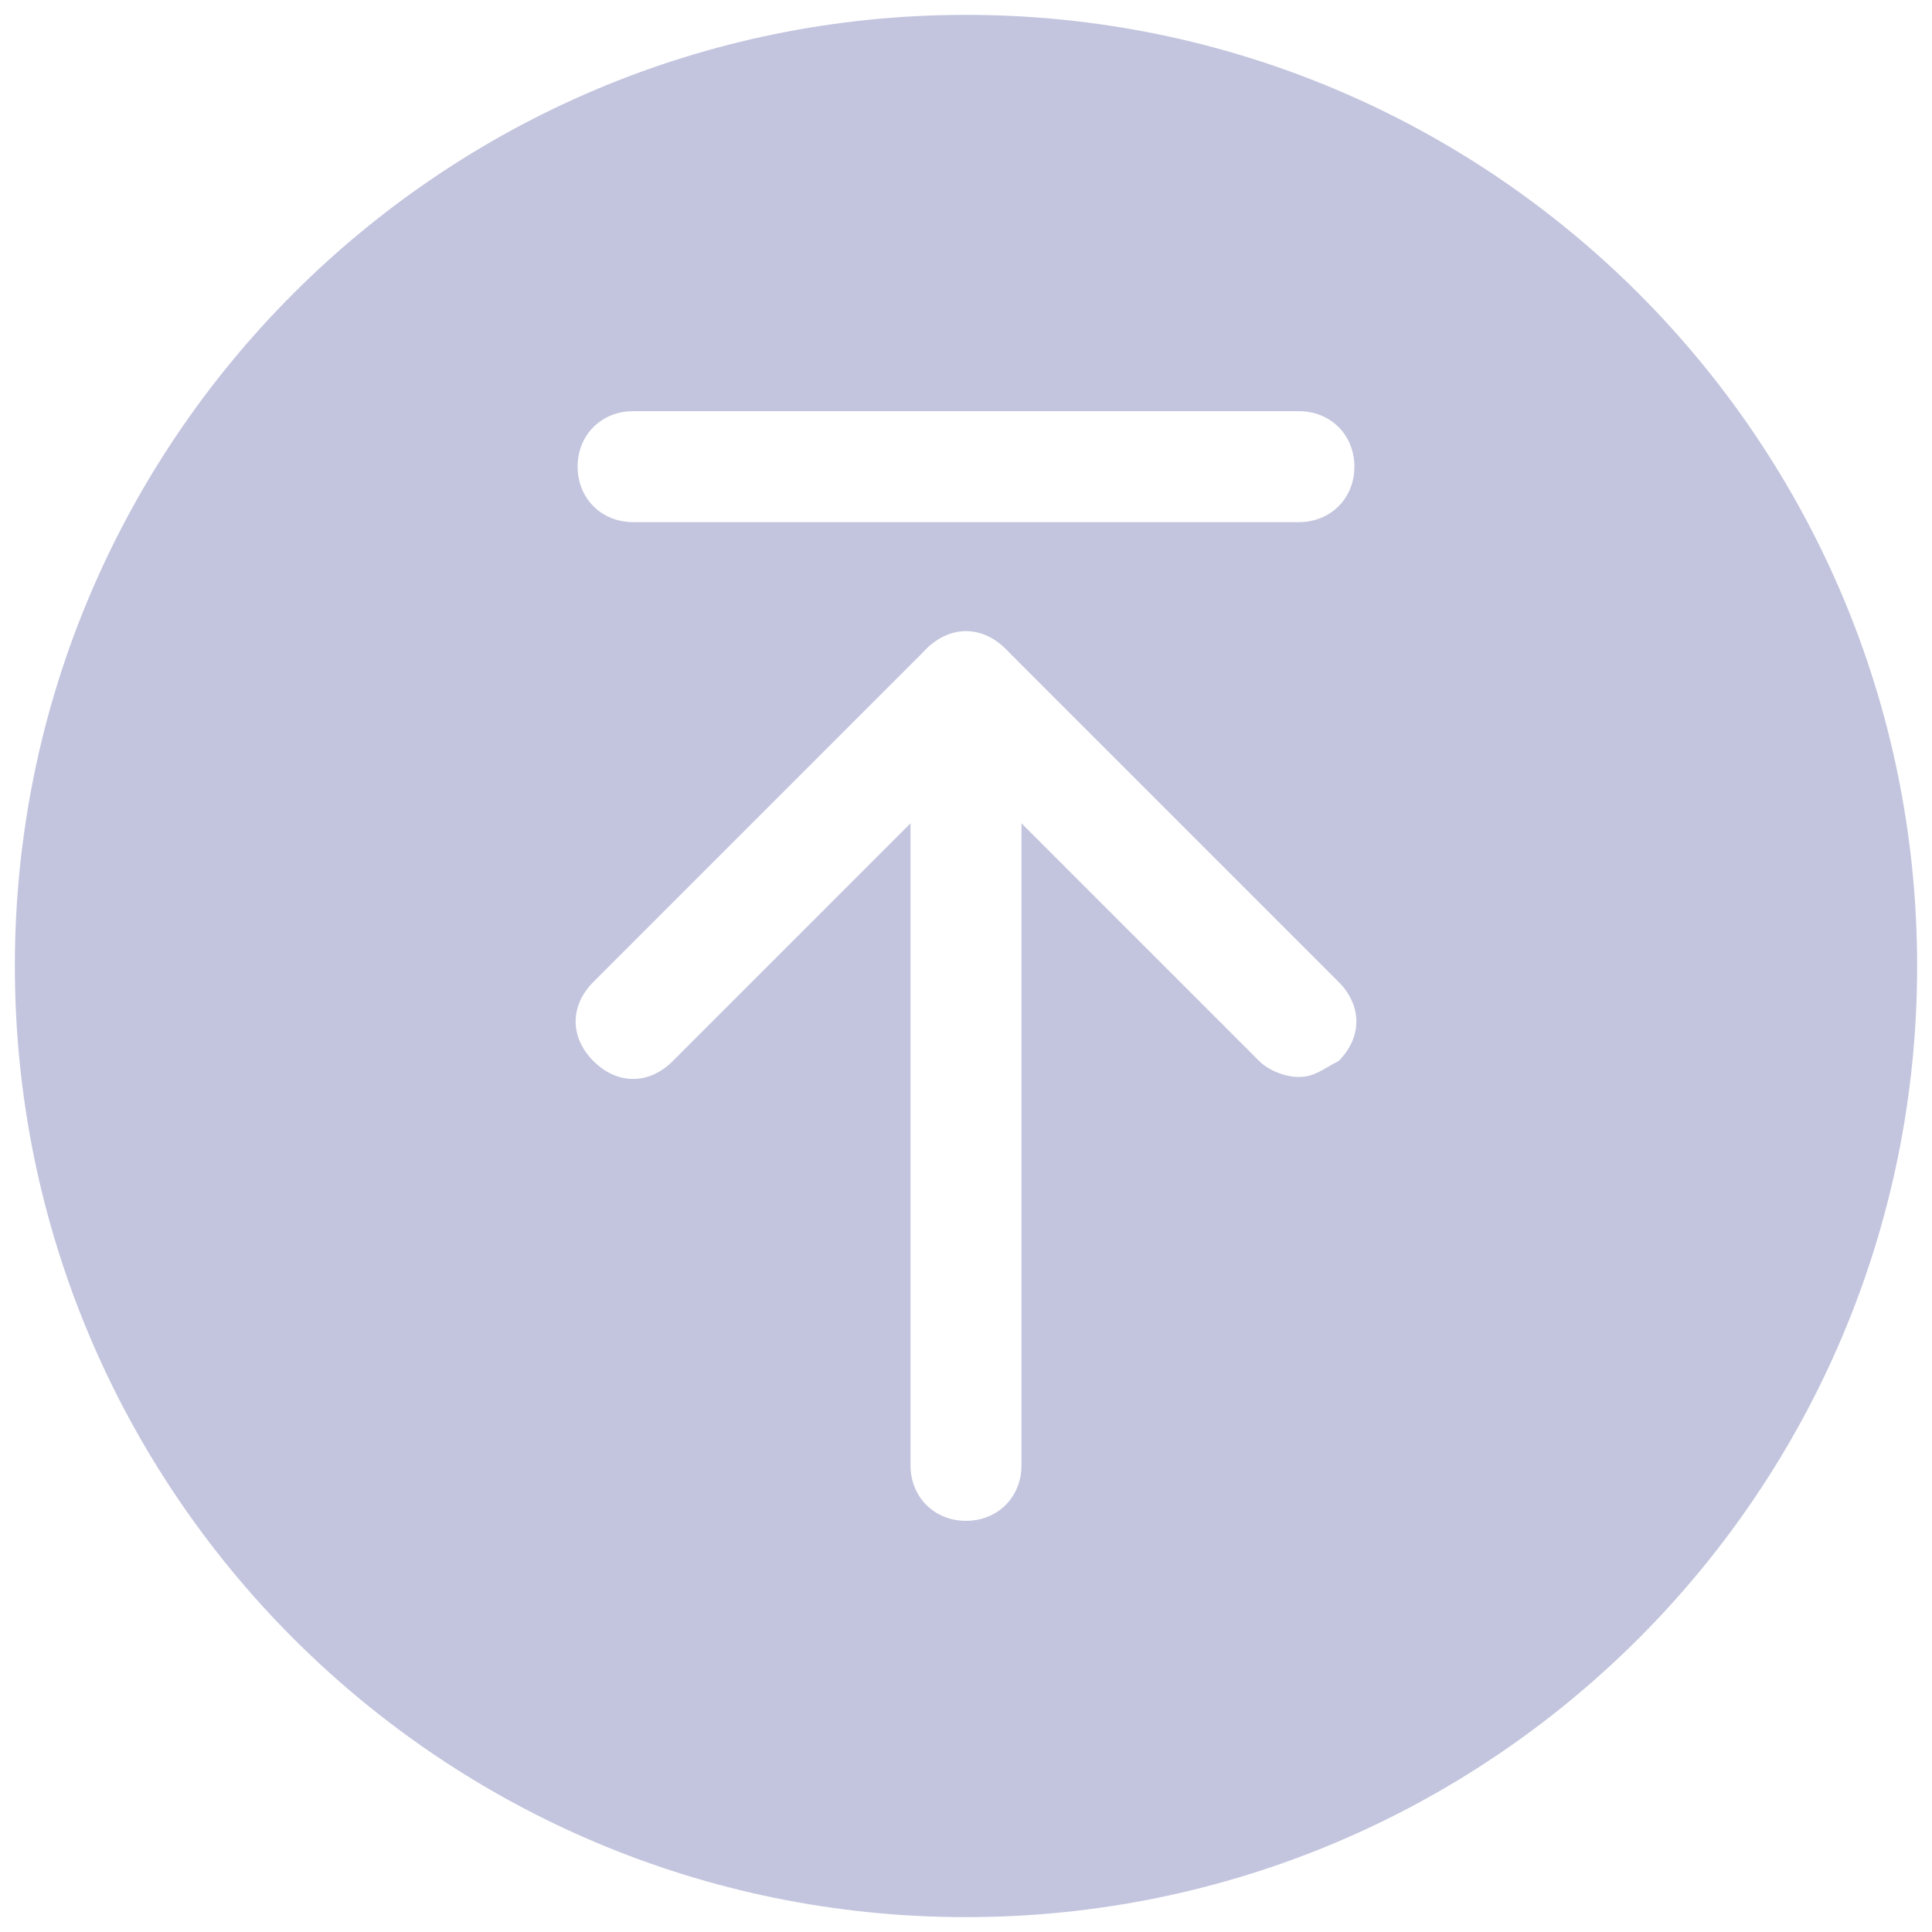 <?xml version="1.0" encoding="UTF-8"?>
<svg xmlns="http://www.w3.org/2000/svg" width="520" height="520" viewBox="0 0 520 520" fill="none">
  <g clip-path="url(#clip0_4375_2)" filter="url(#filter0_d_4375_2)">
    <path d="M260 512C401.385 512 516 397.385 516 256C516 114.615 401.385 0 260 0C118.615 0 4 114.615 4 256C4 397.385 118.615 512 260 512Z" fill="#BABCD8" fill-opacity="0.867"></path>
    <path d="M260 405.333C251.467 405.333 245.067 398.933 245.067 390.4V181.333C245.067 172.8 251.467 166.4 260 166.4C268.533 166.4 274.933 172.8 274.933 181.333V390.4C274.933 398.933 268.533 405.333 260 405.333Z" fill="white"></path>
    <path d="M349.6 285.867C345.333 285.867 341.067 283.733 338.933 281.6L260 202.667L181.067 281.6C174.667 288 166.133 288 159.733 281.6C153.333 275.2 153.333 266.667 159.733 260.267L249.333 170.667C255.733 164.267 264.267 164.267 270.667 170.667L360.267 260.267C366.667 266.667 366.667 275.2 360.267 281.6C356 283.733 353.867 285.867 349.6 285.867ZM349.6 136.533H170.4C161.867 136.533 155.467 130.133 155.467 121.6C155.467 113.066 161.867 106.667 170.4 106.667H349.6C358.133 106.667 364.533 113.066 364.533 121.6C364.533 130.133 358.133 136.533 349.6 136.533Z" fill="white"></path>
  </g>
  <defs>
    <filter id="filter0_d_4375_2" x="0" y="0" width="520" height="520" color-interpolation-filters="sRGB">
      <feFlood flood-opacity="0" result="BackgroundImageFix"></feFlood>
      <feColorMatrix in="SourceAlpha" type="matrix" values="0 0 0 0 0 0 0 0 0 0 0 0 0 0 0 0 0 0 127 0" result="hardAlpha"></feColorMatrix>
      <feOffset dy="4"></feOffset>
      <feGaussianBlur stdDeviation="2"></feGaussianBlur>
      <feComposite in2="hardAlpha" operator="out"></feComposite>
      <feColorMatrix type="matrix" values="0 0 0 0 0 0 0 0 0 0 0 0 0 0 0 0 0 0 0.25 0"></feColorMatrix>
      <feBlend mode="normal" in2="BackgroundImageFix" result="effect1_dropShadow_4375_2"></feBlend>
      <feBlend mode="normal" in="SourceGraphic" in2="effect1_dropShadow_4375_2" result="shape"></feBlend>
    </filter>
    <clipPath id="clip0_4375_2">
      <rect width="512" height="512" fill="white" transform="translate(4)"></rect>
    </clipPath>
  </defs>
</svg>
